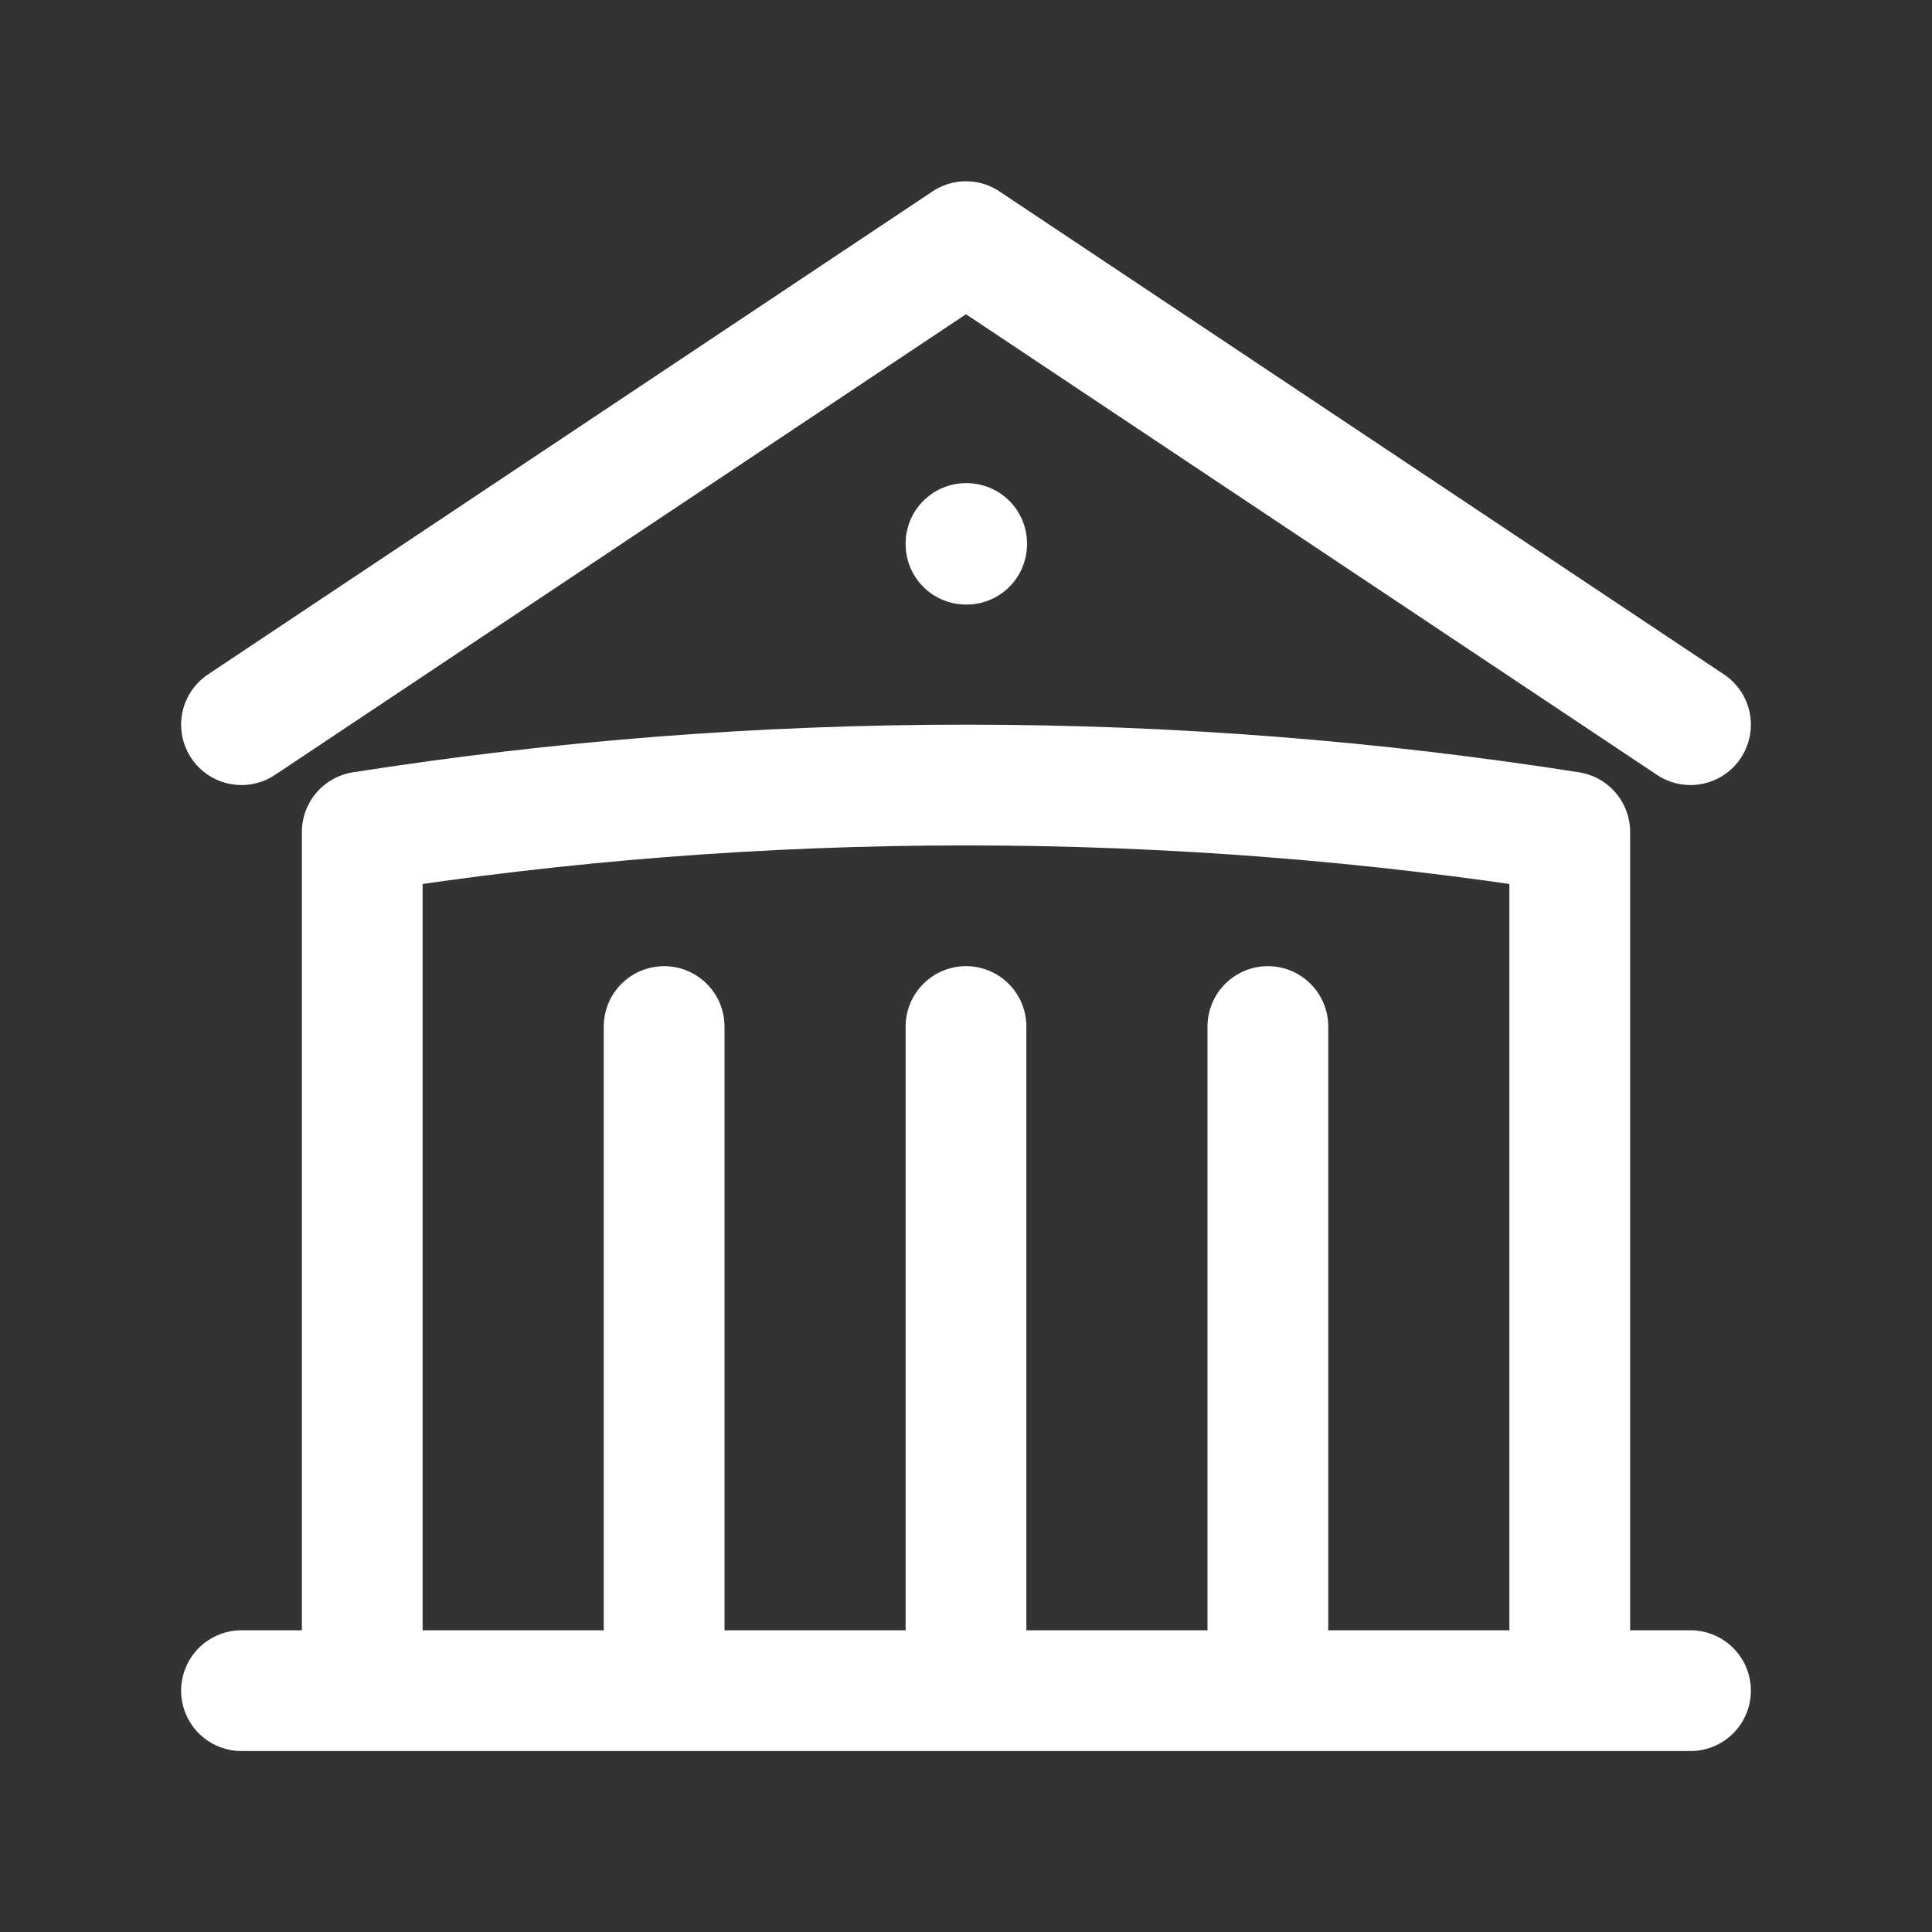 <svg width="24" height="24" viewBox="0 0 24 24" fill="none" xmlns="http://www.w3.org/2000/svg">
<rect x="0" y="0" width="24" height="24" fill="#333333" stroke="none"/>
<path d="M12 21.002V12.752M15.75 21.002V12.752M8.25 21.002V12.752M3 9.002L12 3.002L21 9.002M19.5 21.002V10.335C17.056 9.951 14.551 9.752 12 9.752C9.449 9.752 6.944 9.951 4.5 10.335V21.002M3 21.002H21M12 6.752H12.008V6.76H12V6.752Z" stroke="white" stroke-width="1.5" stroke-linecap="round" stroke-linejoin="round"/>
</svg>
